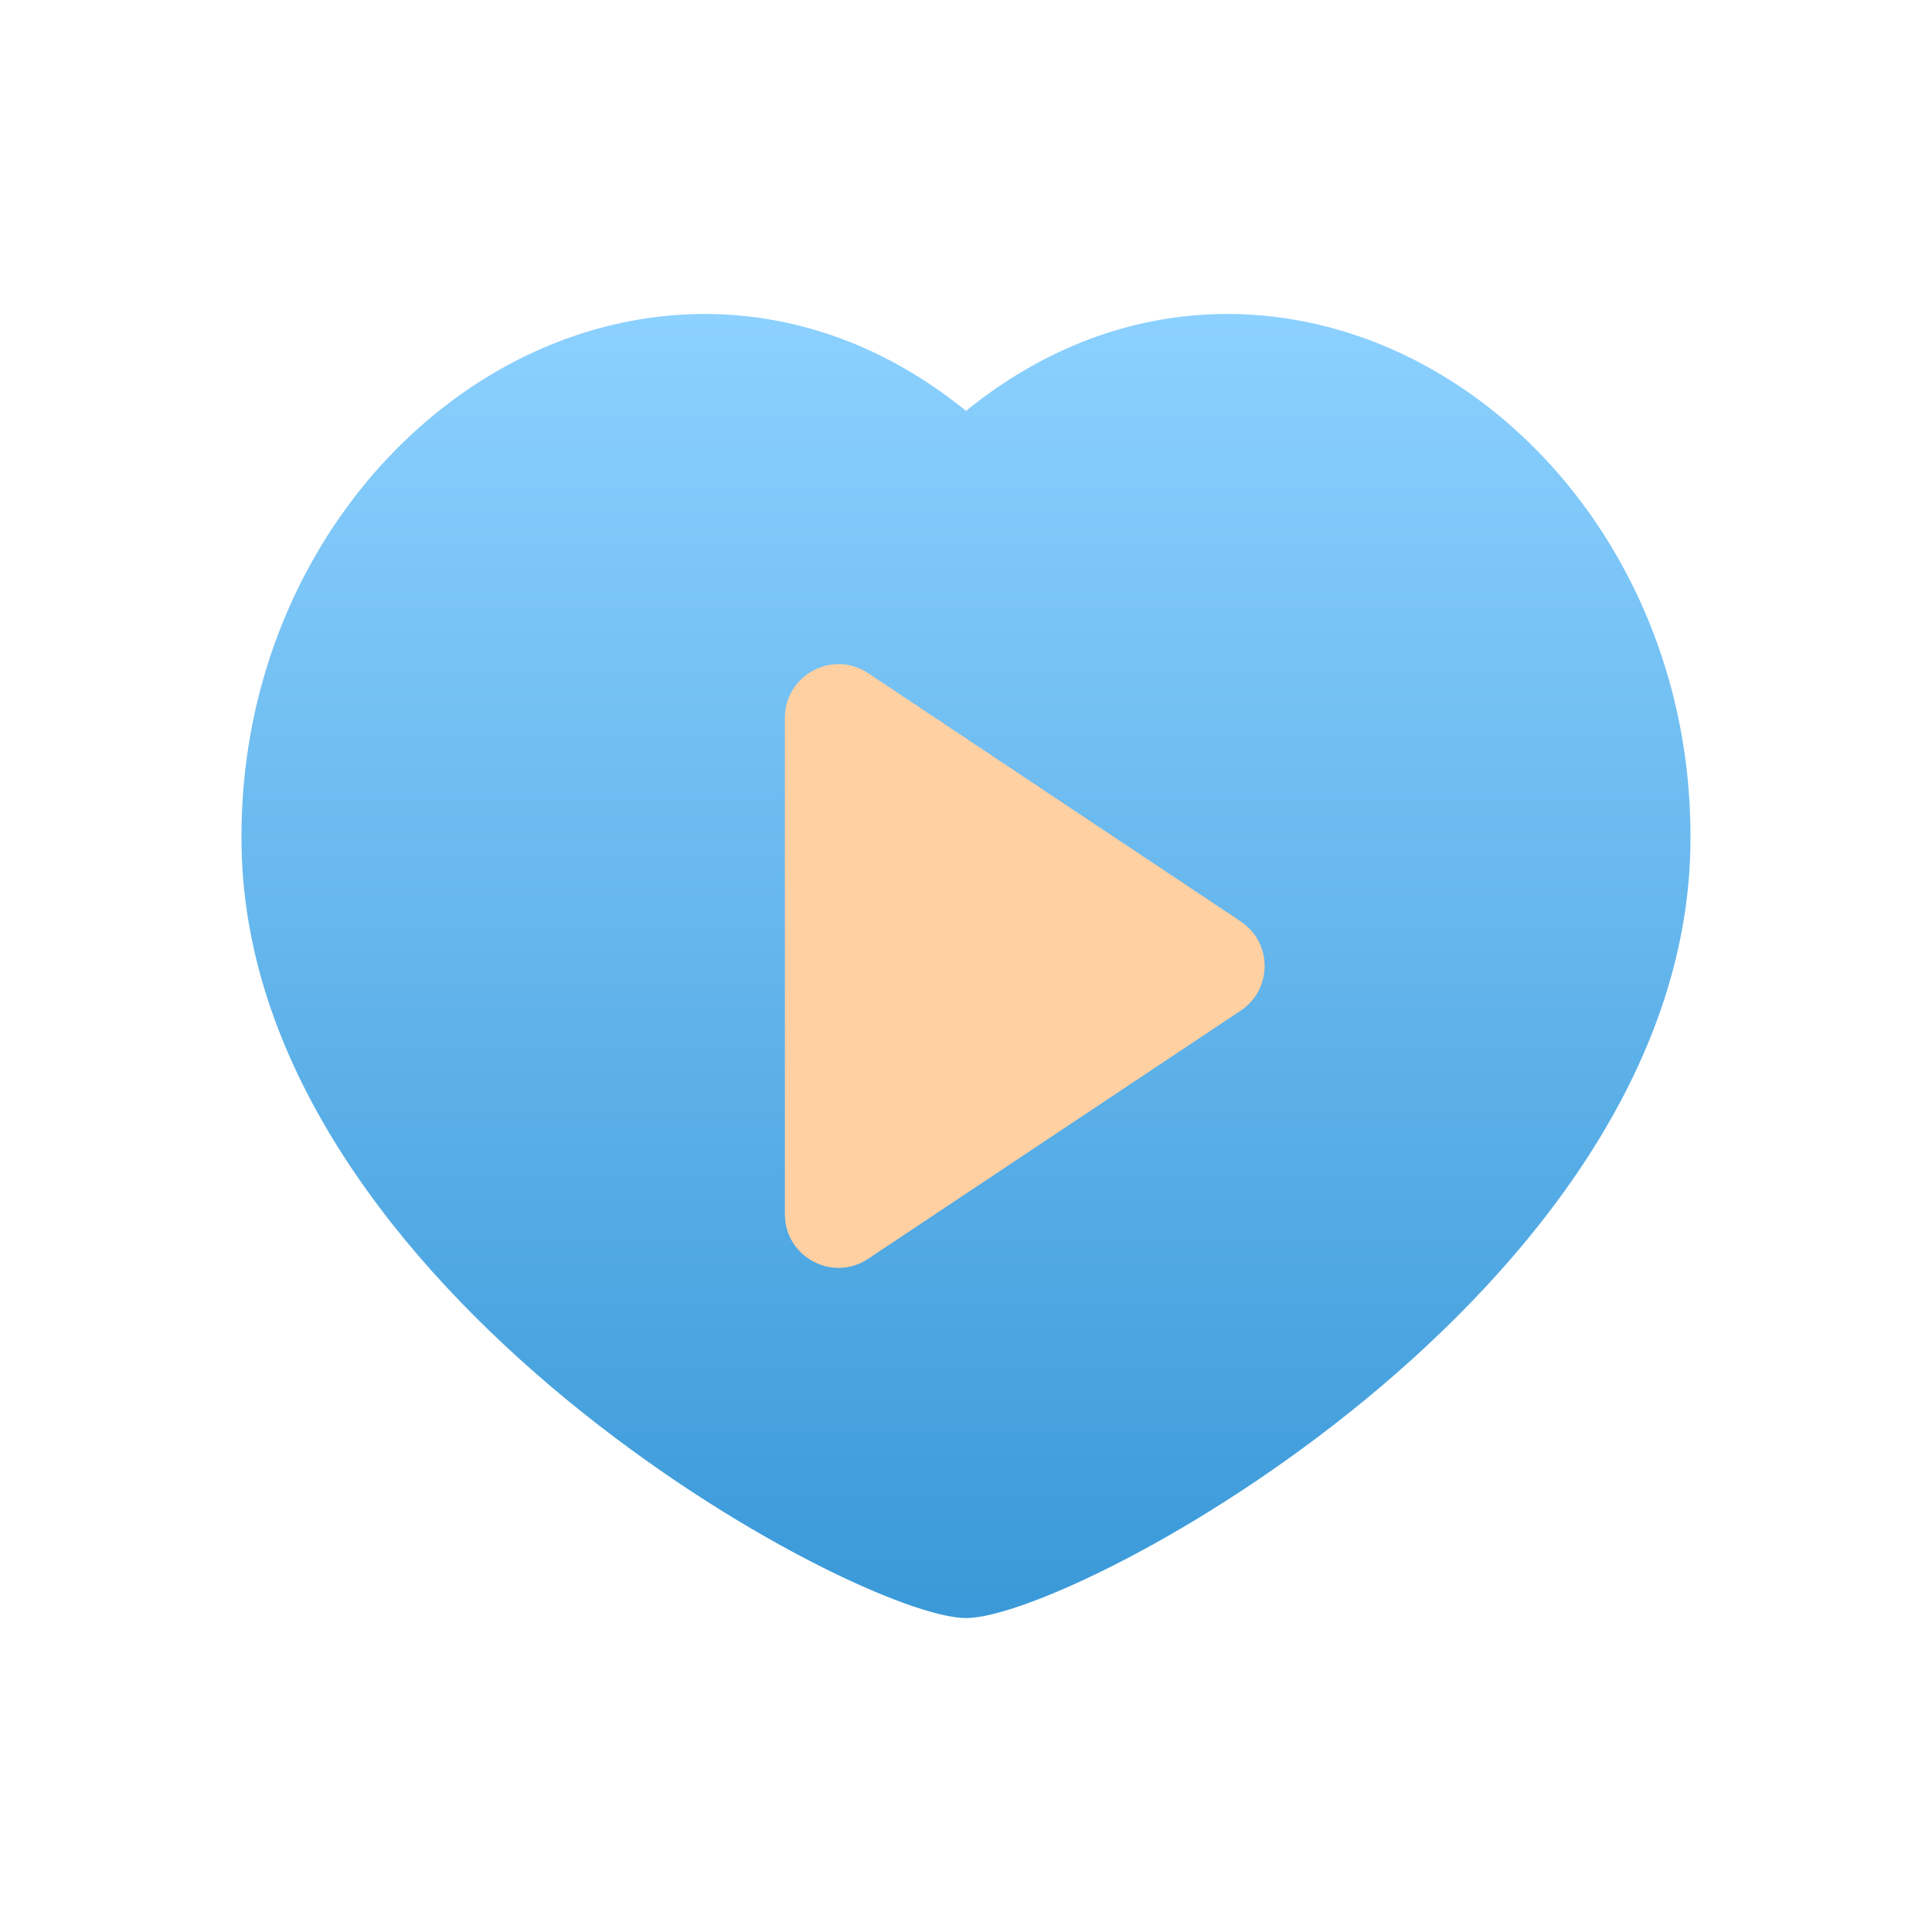 <svg width="32" height="32" viewBox="0 0 32 32" fill="none" xmlns="http://www.w3.org/2000/svg">
<circle cx="16.1" cy="16.5" r="6.5" fill="#FFD0A2"/>
<path fill-rule="evenodd" clip-rule="evenodd" d="M27.997 14.072C28.076 10.601 26.307 7.627 23.793 6.161C21.441 4.791 18.486 4.784 16 6.806C13.514 4.784 10.559 4.792 8.207 6.161C5.693 7.628 3.924 10.601 4.002 14.072C4.167 21.4 14.2 26.8 16 26.8C17.8 26.8 27.832 21.4 27.997 14.072ZM20.55 15.261C21.078 15.612 21.078 16.388 20.55 16.739L14.38 20.849C13.79 21.243 13 20.82 13 20.11V11.89C13 11.18 13.79 10.757 14.38 11.15L20.55 15.261Z" fill="url(#paint0_linear_608_4878)"/>
<defs>
<linearGradient id="paint0_linear_608_4878" x1="16" y1="5.2" x2="16" y2="26.8" gradientUnits="userSpaceOnUse">
<stop stop-color="#8CD1FF"/>
<stop offset="1" stop-color="#3A99D8"/>
</linearGradient>
</defs>
</svg>
